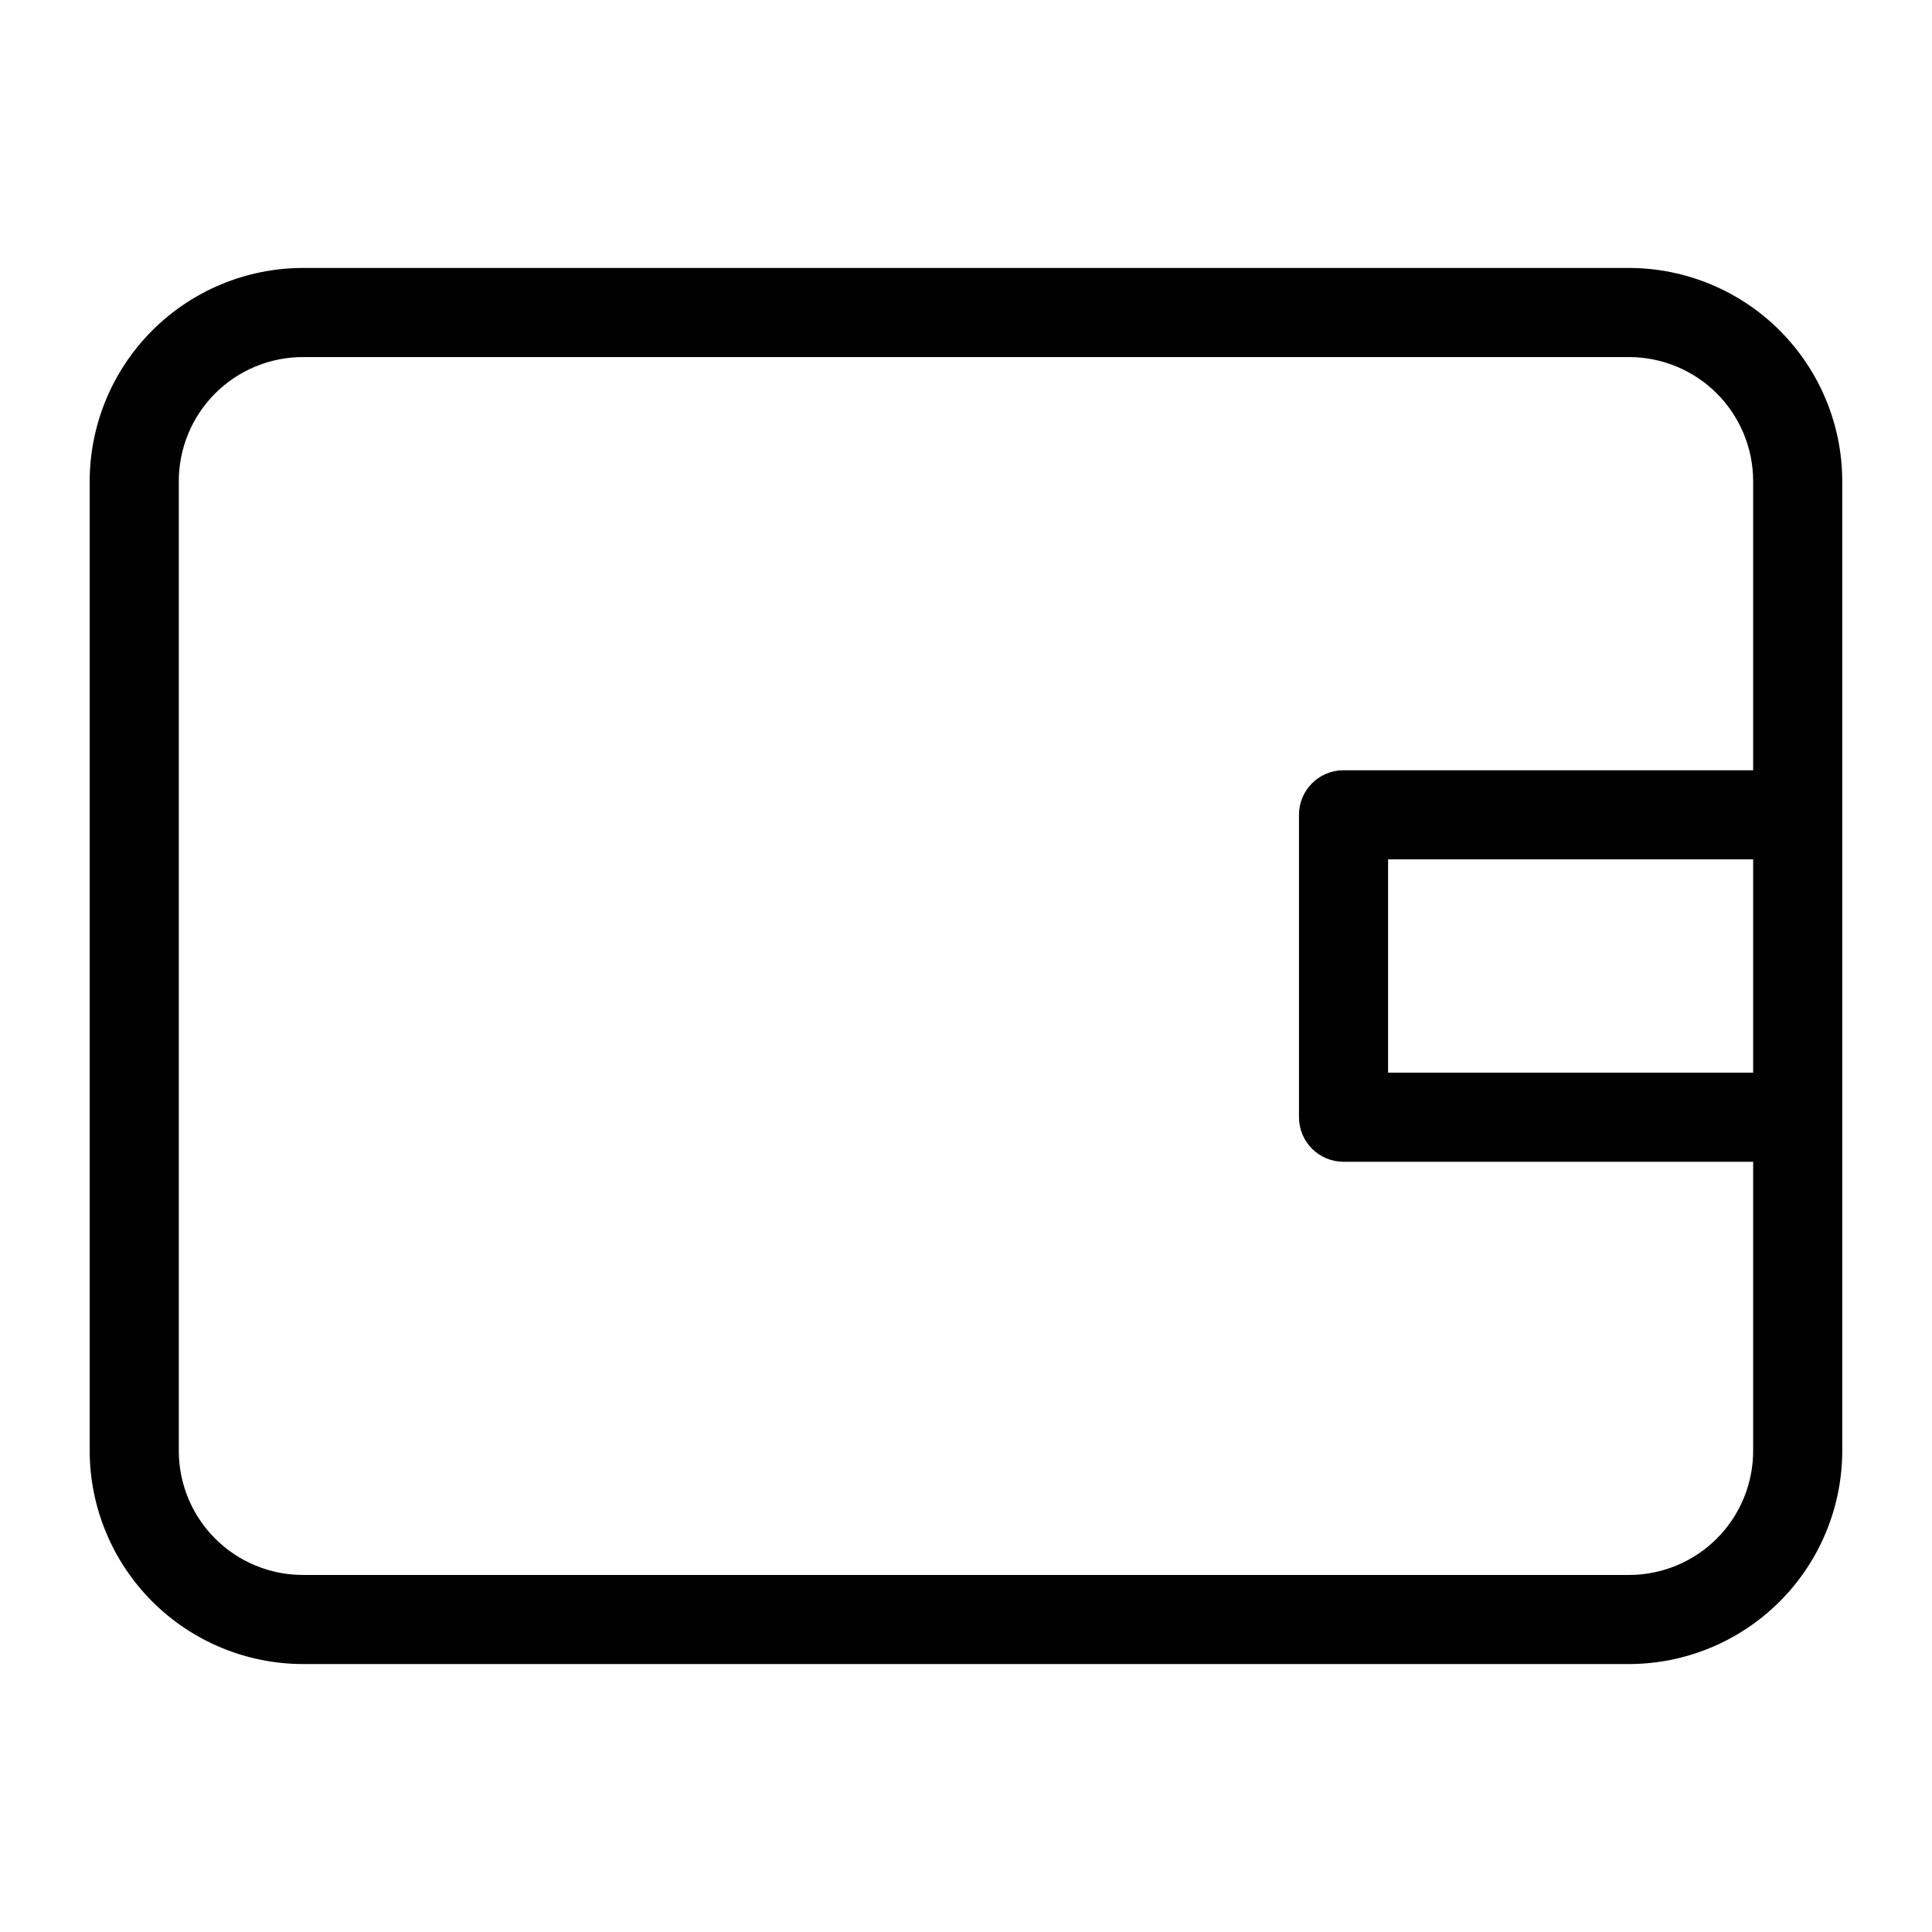 <?xml version="1.0" encoding="UTF-8"?>
<!-- Uploaded to: SVG Repo, www.svgrepo.com, Generator: SVG Repo Mixer Tools -->
<svg fill="#000000" width="800px" height="800px" version="1.1" viewBox="144 144 512 512" xmlns="http://www.w3.org/2000/svg">
 <path d="m575.7 215.01h-351.41c-14.984 0.02-29.352 5.981-39.945 16.574-10.594 10.598-16.559 24.961-16.578 39.945v256.94c0.02 14.984 5.984 29.348 16.578 39.945 10.594 10.594 24.961 16.555 39.945 16.578h351.41c14.984-0.023 29.348-5.984 39.941-16.578 10.598-10.598 16.559-24.961 16.578-39.945v-256.94c-0.02-14.984-5.981-29.348-16.578-39.945-10.594-10.594-24.957-16.555-39.941-16.574zm0 346.37h-351.41c-8.73 0-17.098-3.465-23.27-9.637s-9.637-14.543-9.637-23.27v-256.94c0-8.727 3.465-17.098 9.637-23.27 6.172-6.168 14.539-9.637 23.27-9.637h351.41c8.727 0 17.094 3.469 23.266 9.637 6.172 6.172 9.637 14.543 9.637 23.27v76.594h-108.55c-6.519 0-11.809 5.289-11.809 11.809v80.137c0 6.523 5.289 11.809 11.809 11.809h108.55v76.594c0 8.727-3.465 17.098-9.637 23.27s-14.539 9.637-23.266 9.637zm32.902-133.12h-96.746v-56.52h96.746z"/>
</svg>